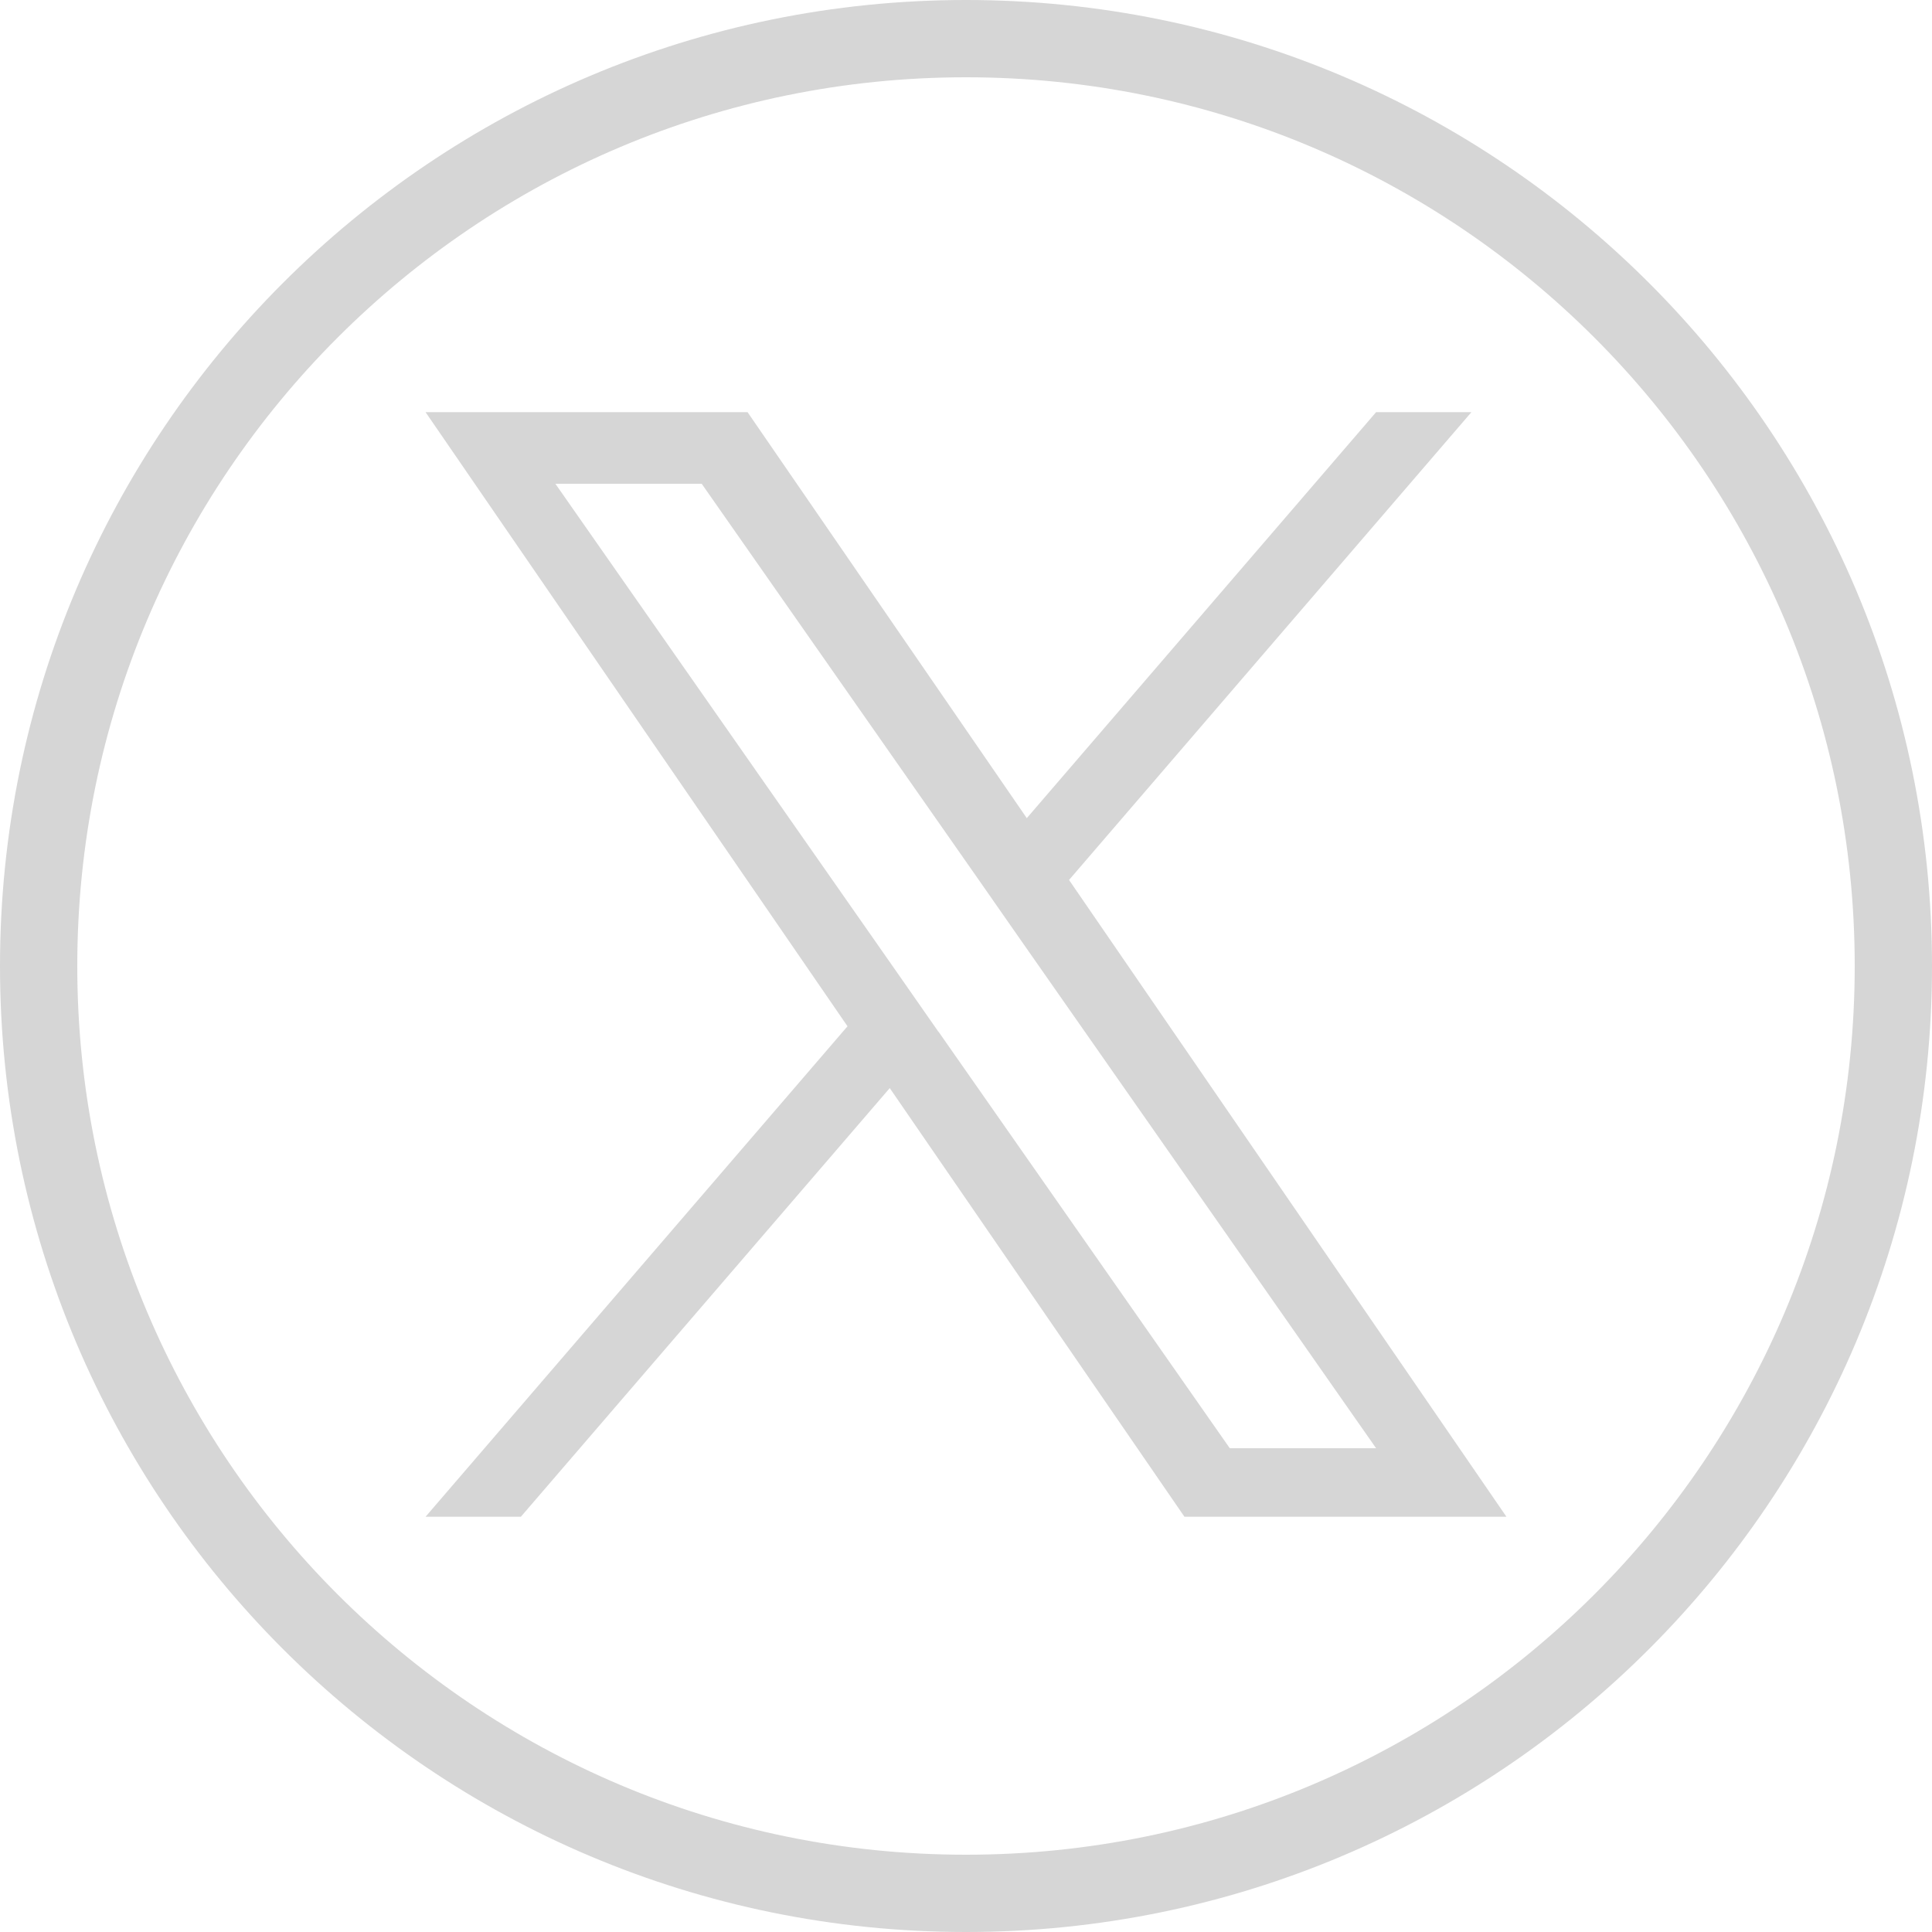 <svg id="uuid-9f208f4e-7045-4e3f-b98c-f6245dff07b3" data-name="Layer 1" xmlns="http://www.w3.org/2000/svg" viewBox="0 0 37.5 37.5"><g id="uuid-fd50ca72-d892-484d-8155-bd29d1a2628c" data-name="Main-Nav"><g id="uuid-e1776415-05b7-4ea1-8ae5-f00c32d0650e" data-name="Our-Global-Team---Bio"><g id="uuid-a692e0c1-0821-42dc-b536-bf8d9d3417f7" data-name="Social"><g id="uuid-58622ab7-0a84-4f6a-8bec-ca80738f08ae" data-name="twitter-light"><path id="uuid-0f9d4d13-9524-410d-a9f8-df7a555b15e6" data-name="Rectangle-Copy-6" d="M18.75.75h0c9.94 0 18 8.06 18 18h0c0 9.94-8.06 18-18 18h0c-9.94 0-18-8.06-18-18h0c0-9.94 8.06-18 18-18z" fill="none" stroke="#d6d6d6" stroke-width="1.5"/><g id="uuid-9fed8cf8-f790-4b9e-ad6d-db6607f3e8b3" data-name="twitter-brands"><path id="uuid-d6c62510-baa4-424a-99f3-f4a3c9777e9e" data-name="Path" d="M20.75 17.08L28.56 8h-1.85l-6.78 7.88L14.51 8H8.26l8.19 11.92-8.19 9.52h1.85l7.16-8.32 5.72 8.32h6.25l-8.49-12.36zm-2.54 2.94l-.83-1.19-6.6-9.44h2.84l5.33 7.62.83 1.19 6.93 9.91h-2.84l-5.65-8.08z" fill="#d6d6d6" fill-rule="evenodd"/></g></g></g></g></g></svg>